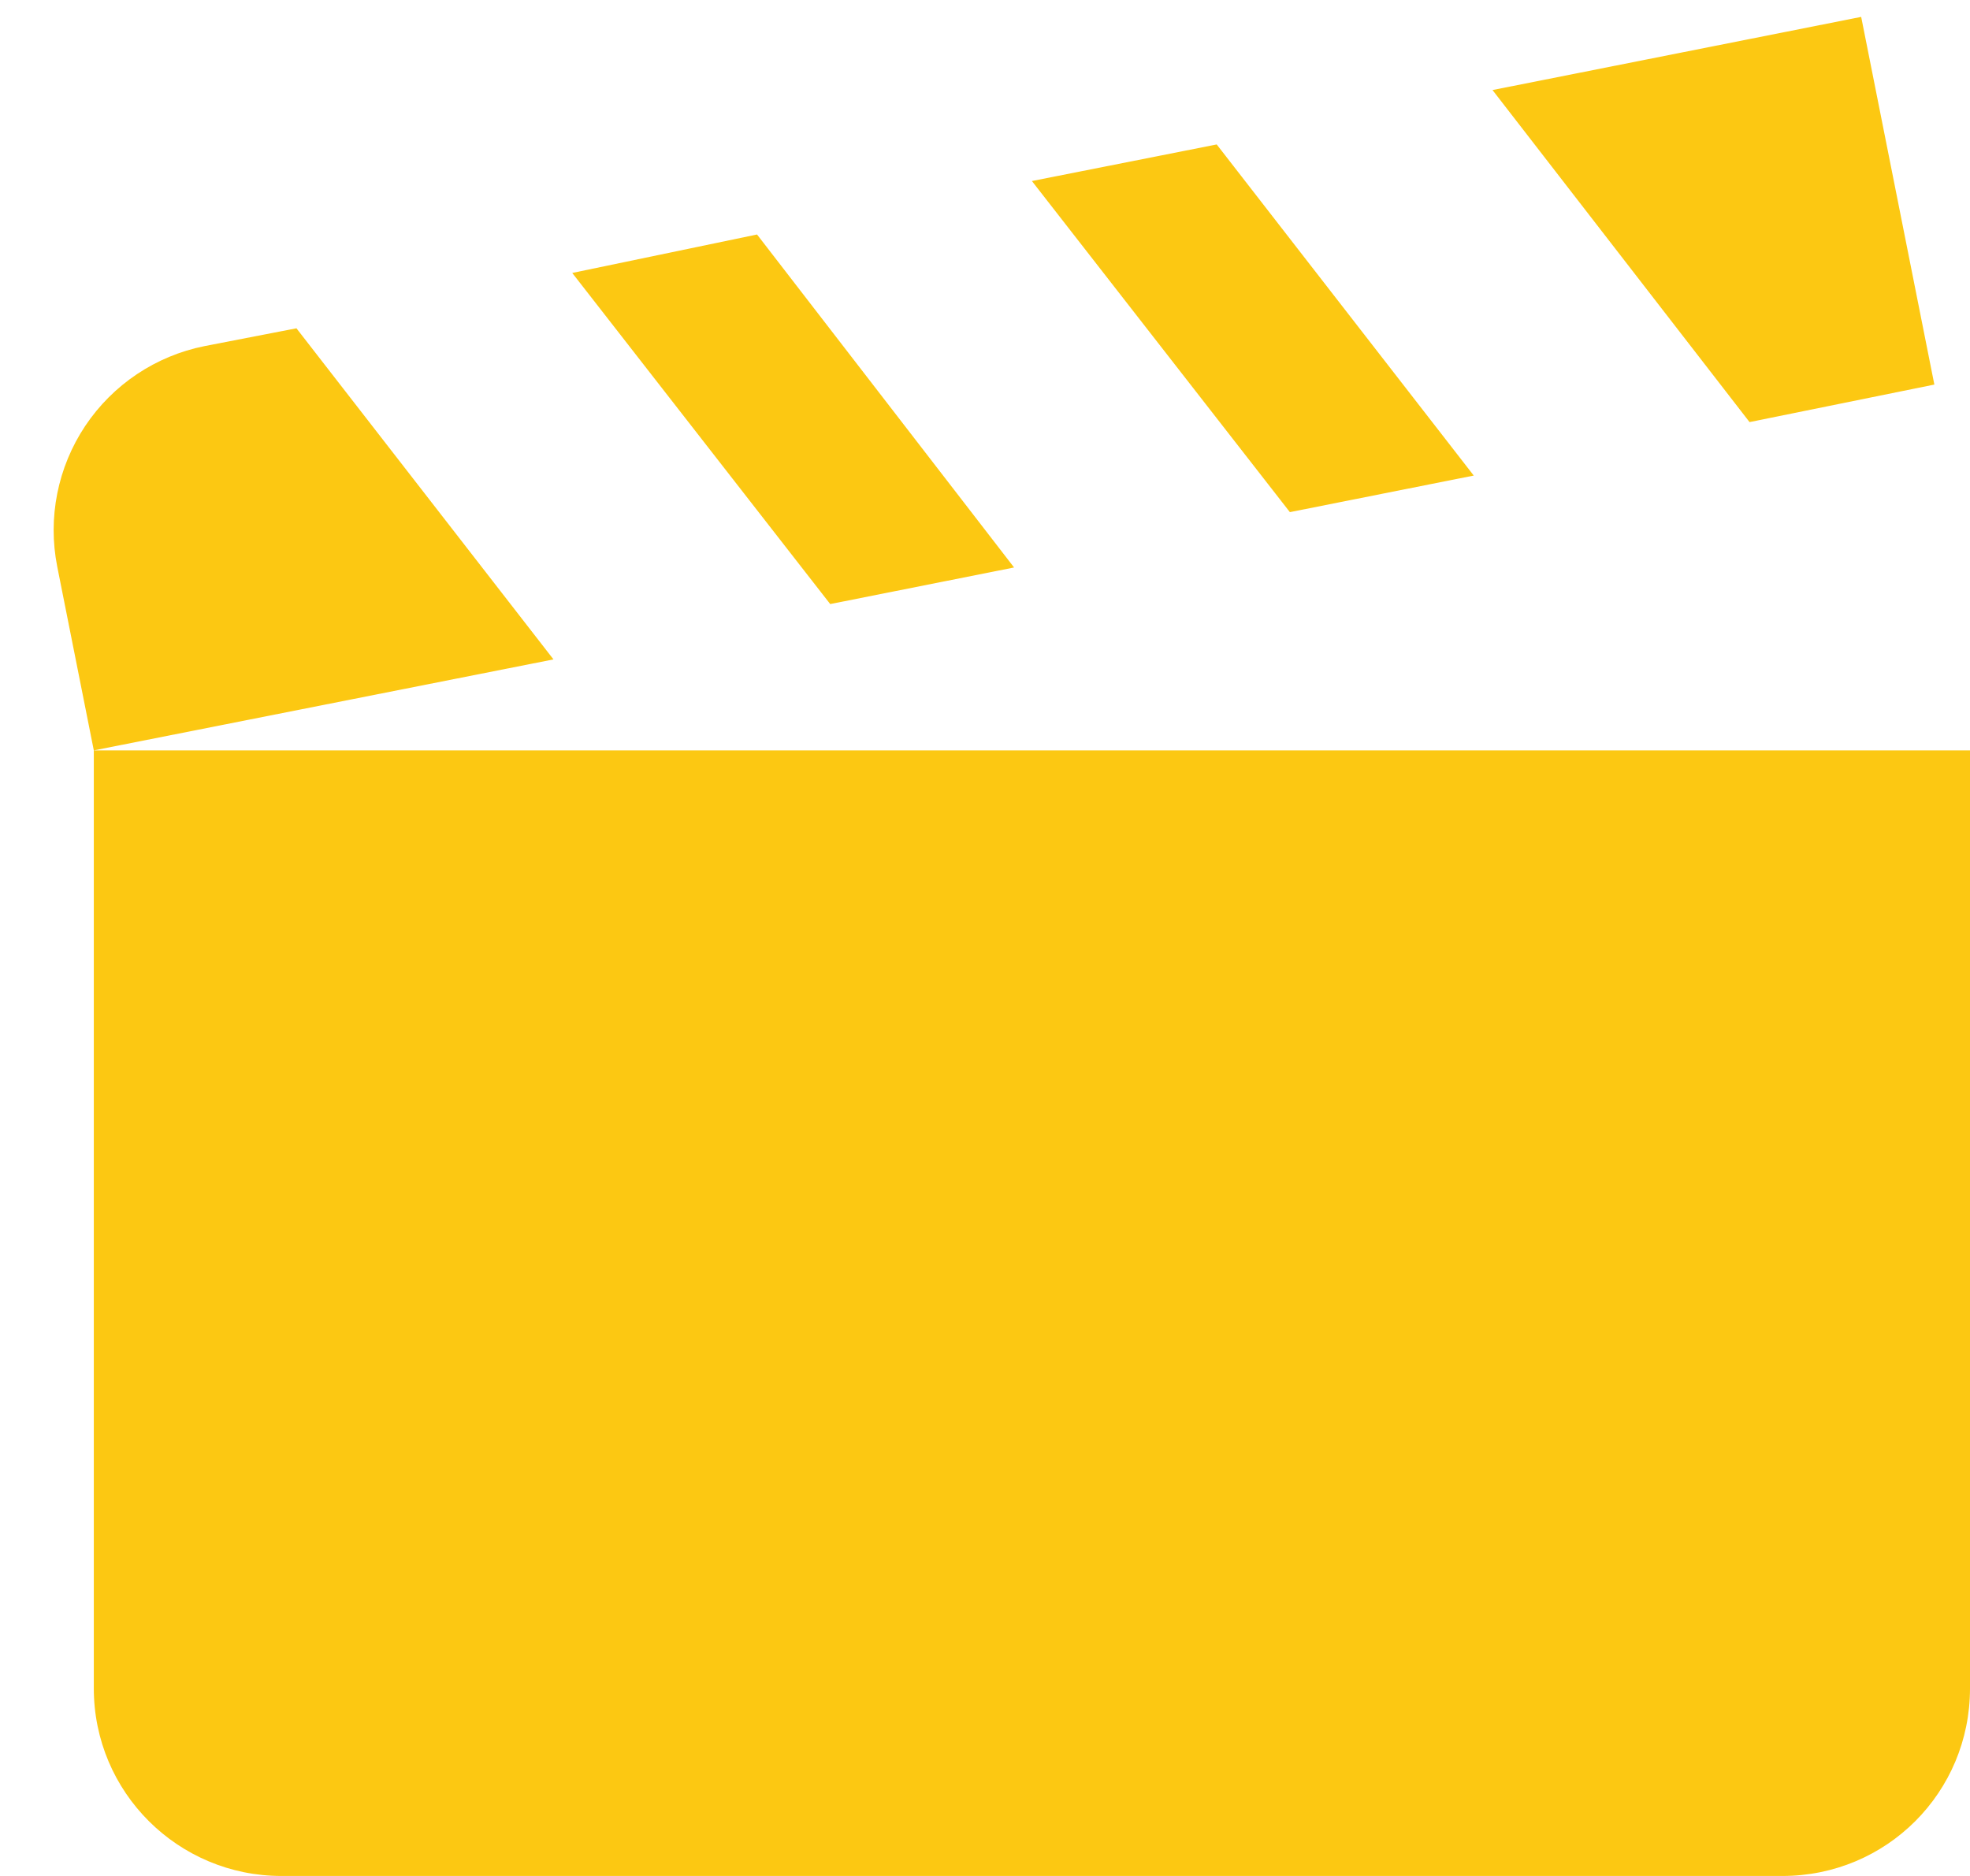 <?xml version="1.0" encoding="UTF-8"?>
<svg xmlns="http://www.w3.org/2000/svg" width="21" height="20" viewBox="0 0 21 20" fill="none">
  <path d="M19.84 0.18L15.91 0.96L18.65 4.5L20.62 4.1L19.84 0.18ZM12.97 1.54L11 1.93L13.75 5.46L15.71 5.07L12.97 1.54ZM8.07 2.5L6.1 2.91L8.85 6.44L10.81 6.05L8.07 2.5ZM3.16 3.5L2.18 3.69C1.661 3.794 1.204 4.099 0.909 4.54C0.615 4.981 0.507 5.52 0.61 6.04L1 8L5.9 7.03L3.16 3.5ZM1 8V18C1 19.11 1.9 20 3 20H19C20.11 20 21 19.11 21 18V8H1Z" fill="#FCC812"></path>
</svg>
